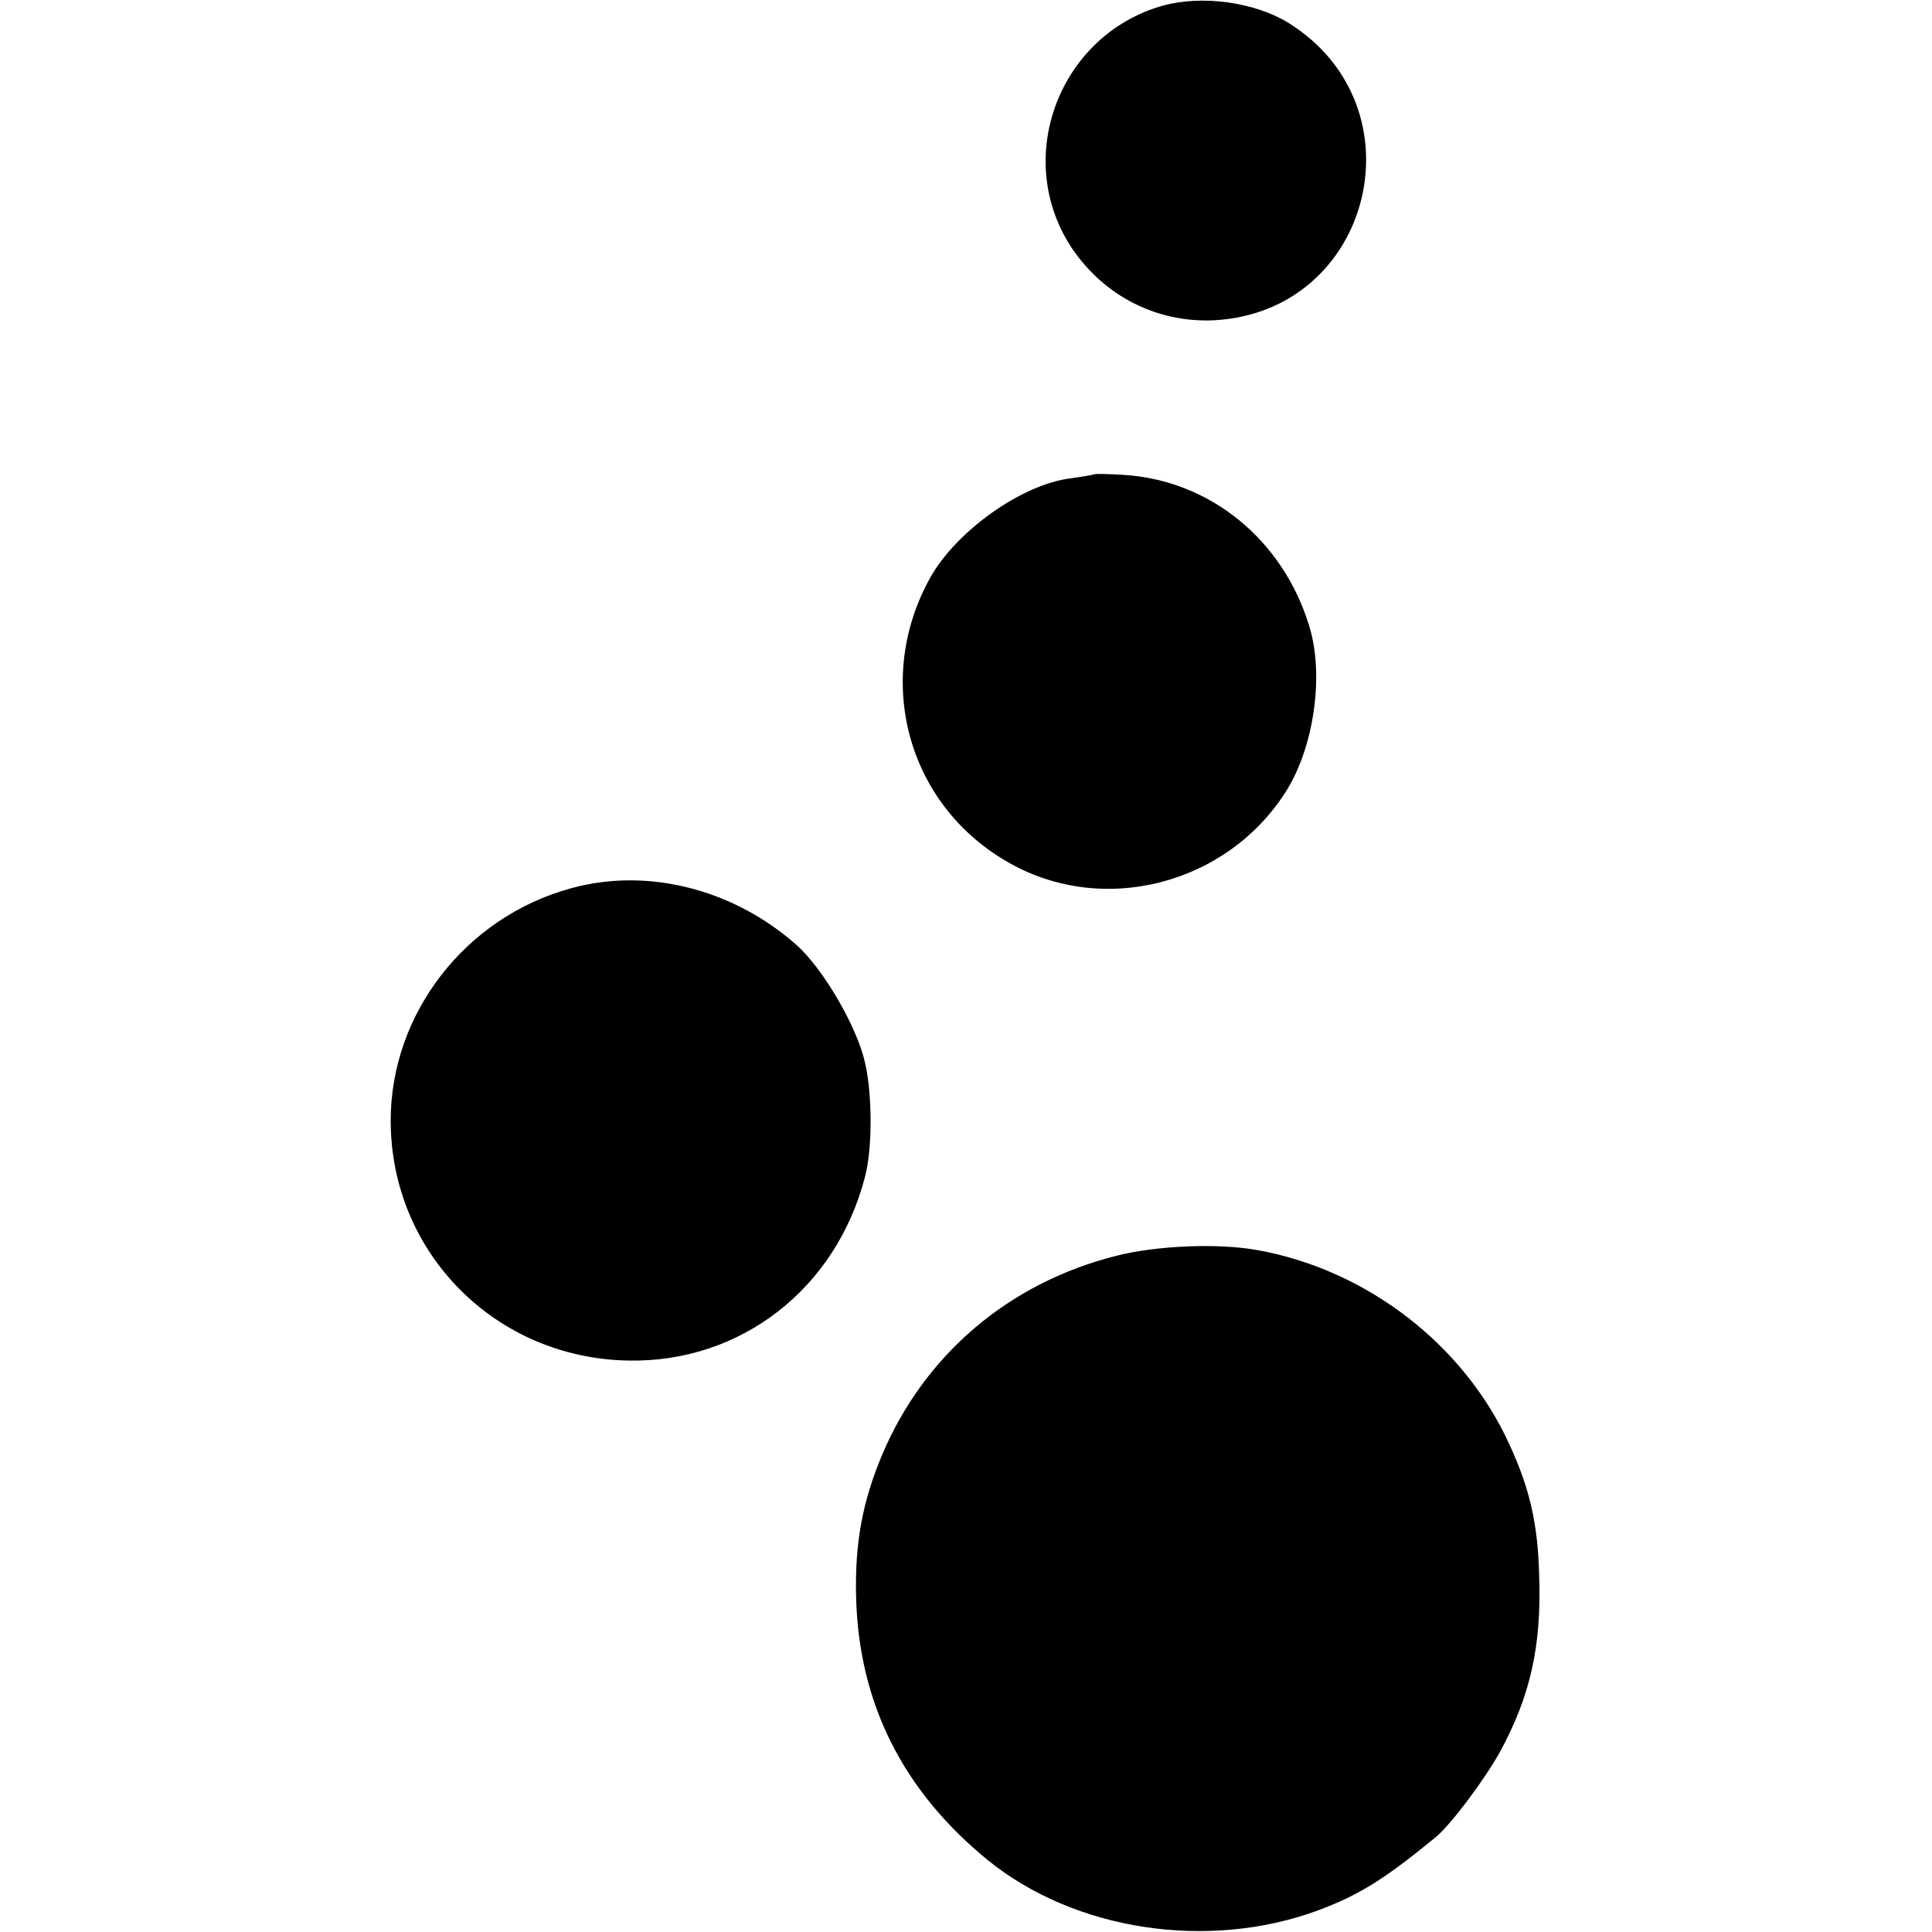 <?xml version="1.0" standalone="no"?>
<!DOCTYPE svg PUBLIC "-//W3C//DTD SVG 20010904//EN"
 "http://www.w3.org/TR/2001/REC-SVG-20010904/DTD/svg10.dtd">
<svg version="1.0" xmlns="http://www.w3.org/2000/svg"
 width="450pt" height="450pt" viewBox="0 0 450 450"
 preserveAspectRatio="xMidYMid meet">
<g transform="translate(0,450) scale(0.1,-0.1)"
fill="#000000" stroke="none">
<path d="M2709 4487 c-243 -68 -352 -358 -211 -567 75 -110 197 -172 329 -166
370 19 489 499 172 694 -78 47 -199 64 -290 39z"/>
<path d="M2548 3395 c-2 -1 -25 -5 -53 -9 -113 -13 -267 -122 -328 -231 -132
-236 -55 -526 177 -661 222 -131 517 -55 654 167 63 103 86 267 52 379 -61
203 -232 342 -434 354 -36 2 -66 3 -68 1z"/>
<path d="M1330 2431 c-246 -67 -420 -292 -420 -541 0 -308 244 -554 554 -559
262 -5 484 168 551 429 17 64 17 190 0 264 -18 83 -98 221 -161 276 -147 130
-348 180 -524 131z"/>
<path d="M2600 1575 c-250 -63 -447 -230 -546 -465 -45 -108 -63 -203 -60
-329 6 -247 108 -451 306 -613 203 -165 513 -212 769 -118 97 36 157 74 274
170 35 28 115 135 151 200 70 129 97 246 91 410 -3 121 -22 203 -69 305 -106
233 -332 407 -586 453 -91 17 -236 11 -330 -13z"/>
</g>
</svg>
